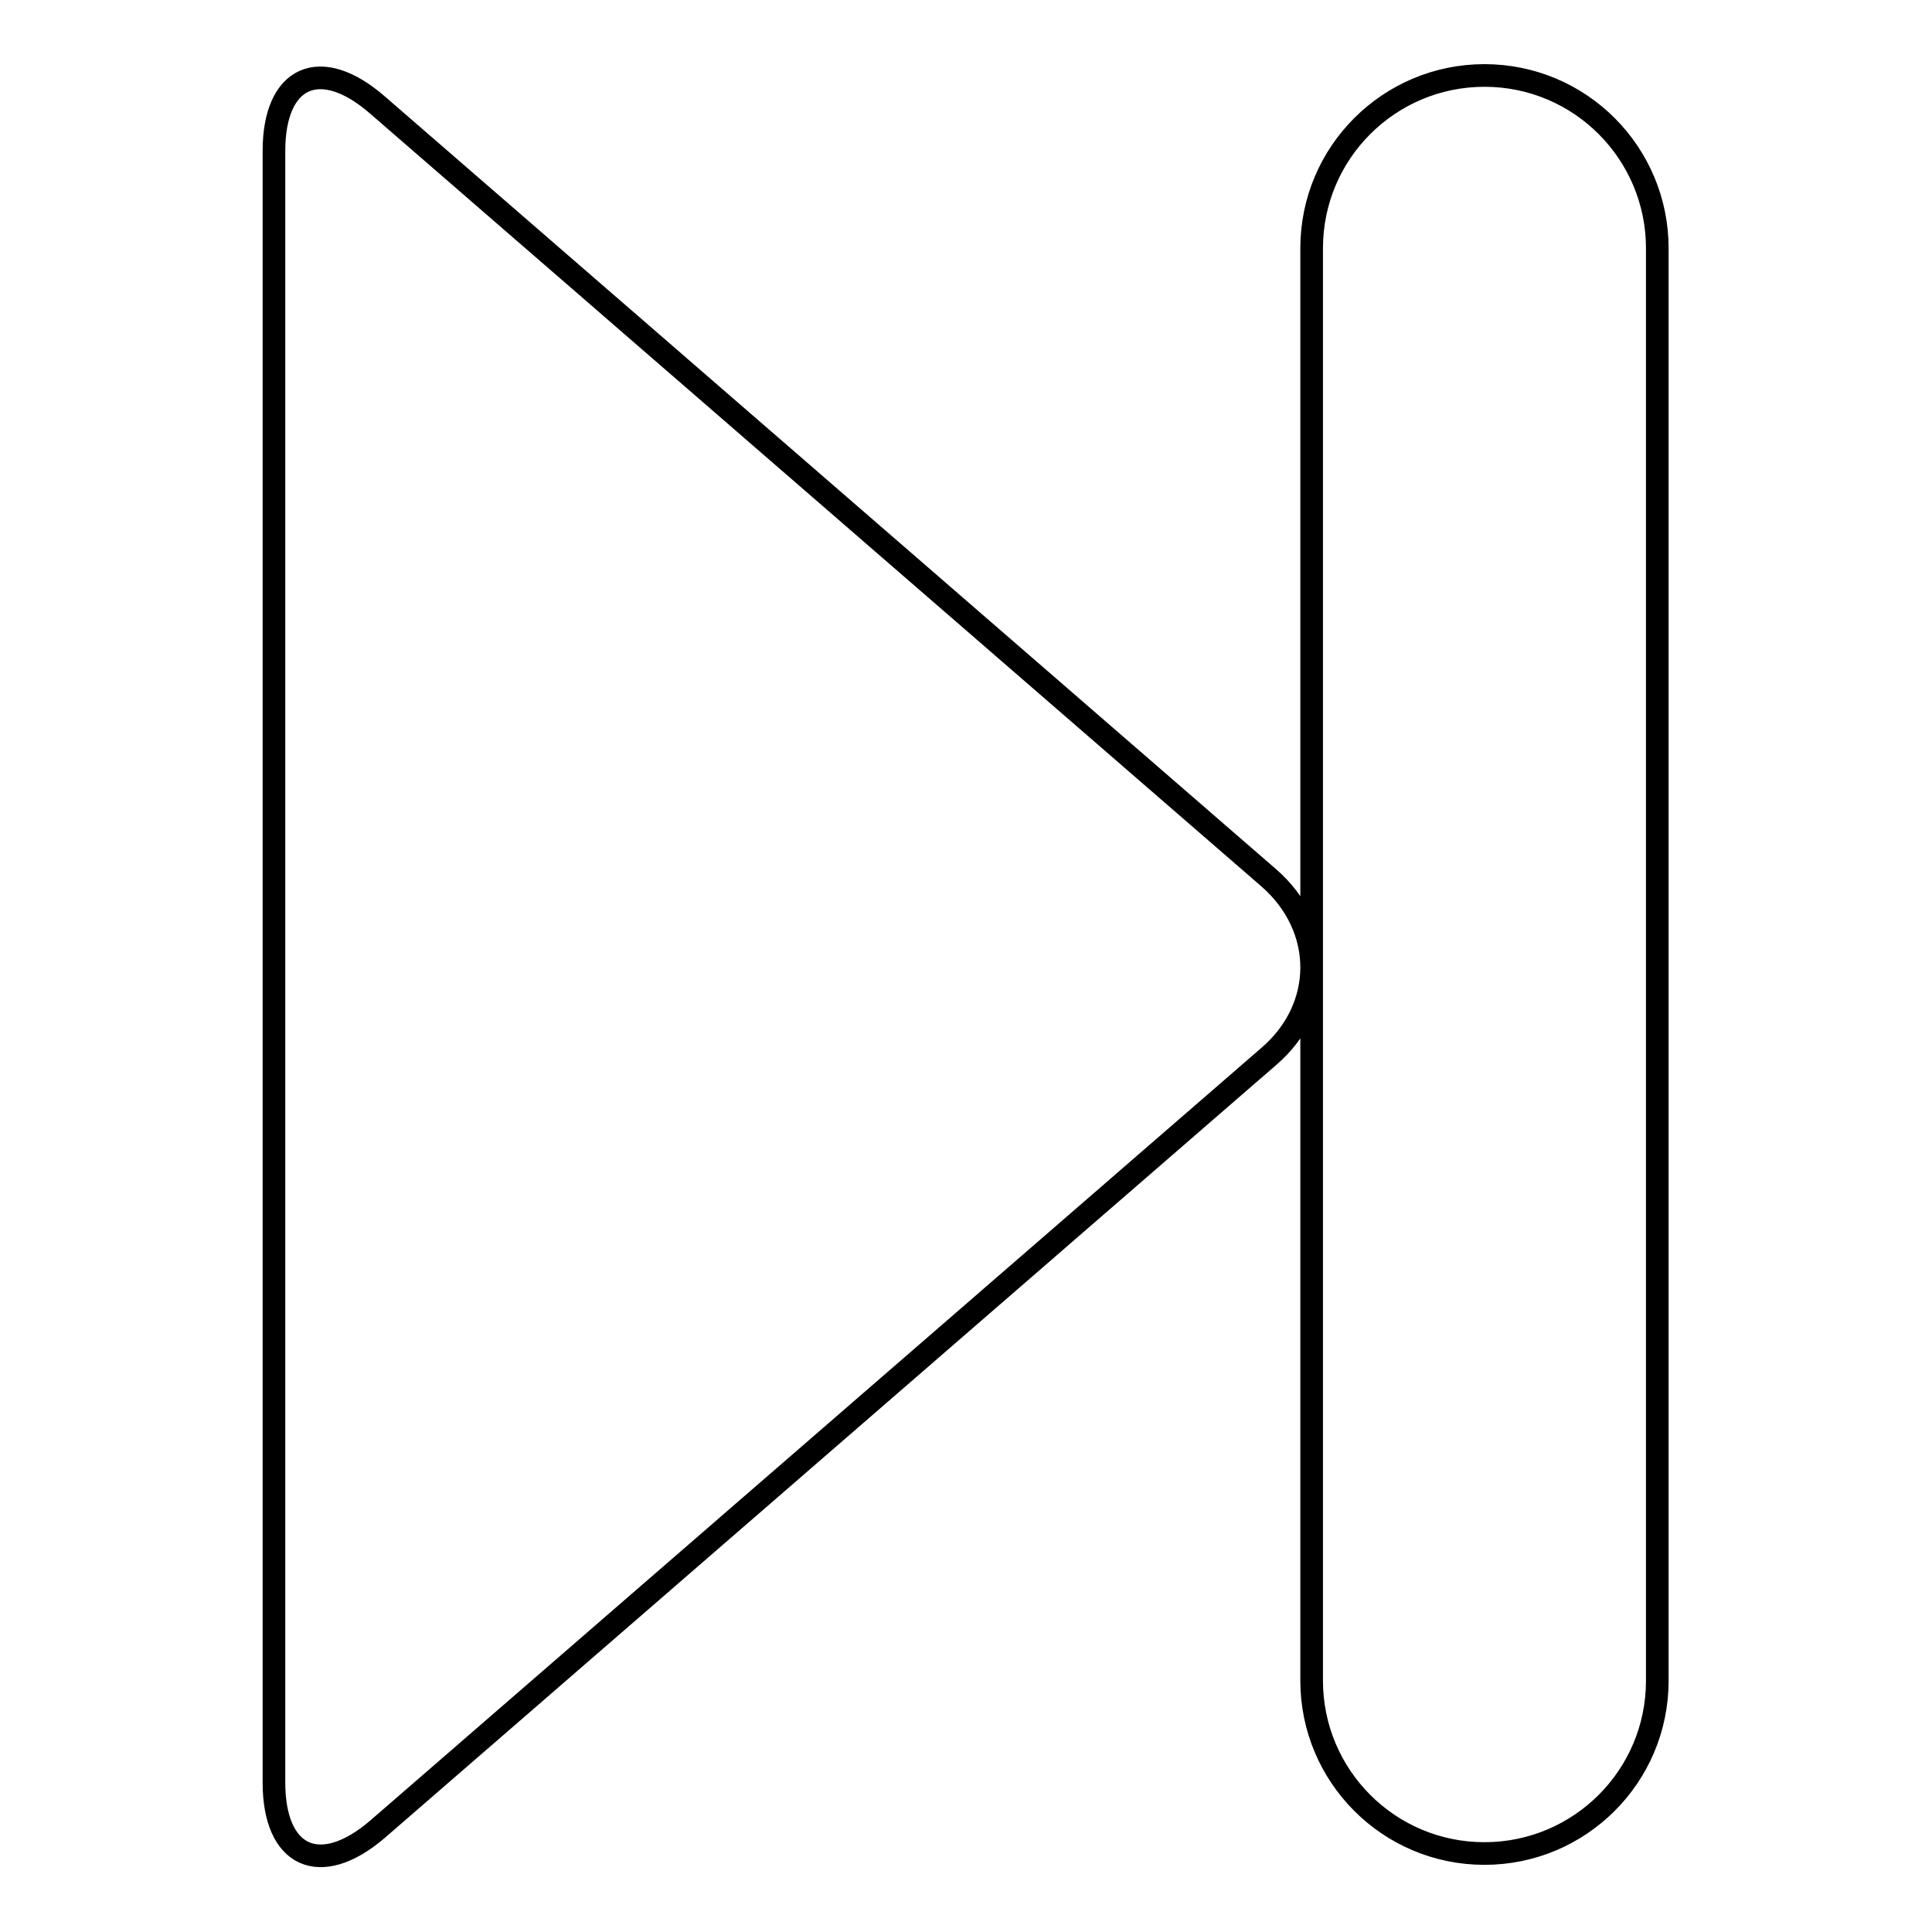<?xml version="1.0" encoding="utf-8"?>
<!-- Svg Vector Icons : http://www.onlinewebfonts.com/icon -->
<!DOCTYPE svg PUBLIC "-//W3C//DTD SVG 1.1//EN" "http://www.w3.org/Graphics/SVG/1.1/DTD/svg11.dtd">
<svg version="1.1" xmlns="http://www.w3.org/2000/svg" xmlns:xlink="http://www.w3.org/1999/xlink" x="0px" y="0px" viewBox="0 0 256 256" enable-background="new 0 0 256 256" xml:space="preserve">
<g><g><path stroke-width="3" fill-opacity="0" stroke="#000000"  d="M173.8,32.9c0-12.7,10.3-22.9,22.9-22.9c12.7,0,22.9,10.3,22.9,22.9v189.8c0,12.7-10.3,22.9-22.9,22.9c-12.7,0-22.9-10.3-22.9-22.9V32.9z M168.1,116.3L50,13.9c-7.6-6.6-13.7-3.8-13.7,6.1v216.2c0,9.9,6.1,12.7,13.7,6.2L168.1,140C175.7,133.5,175.7,122.9,168.1,116.3z"/></g></g>
</svg>